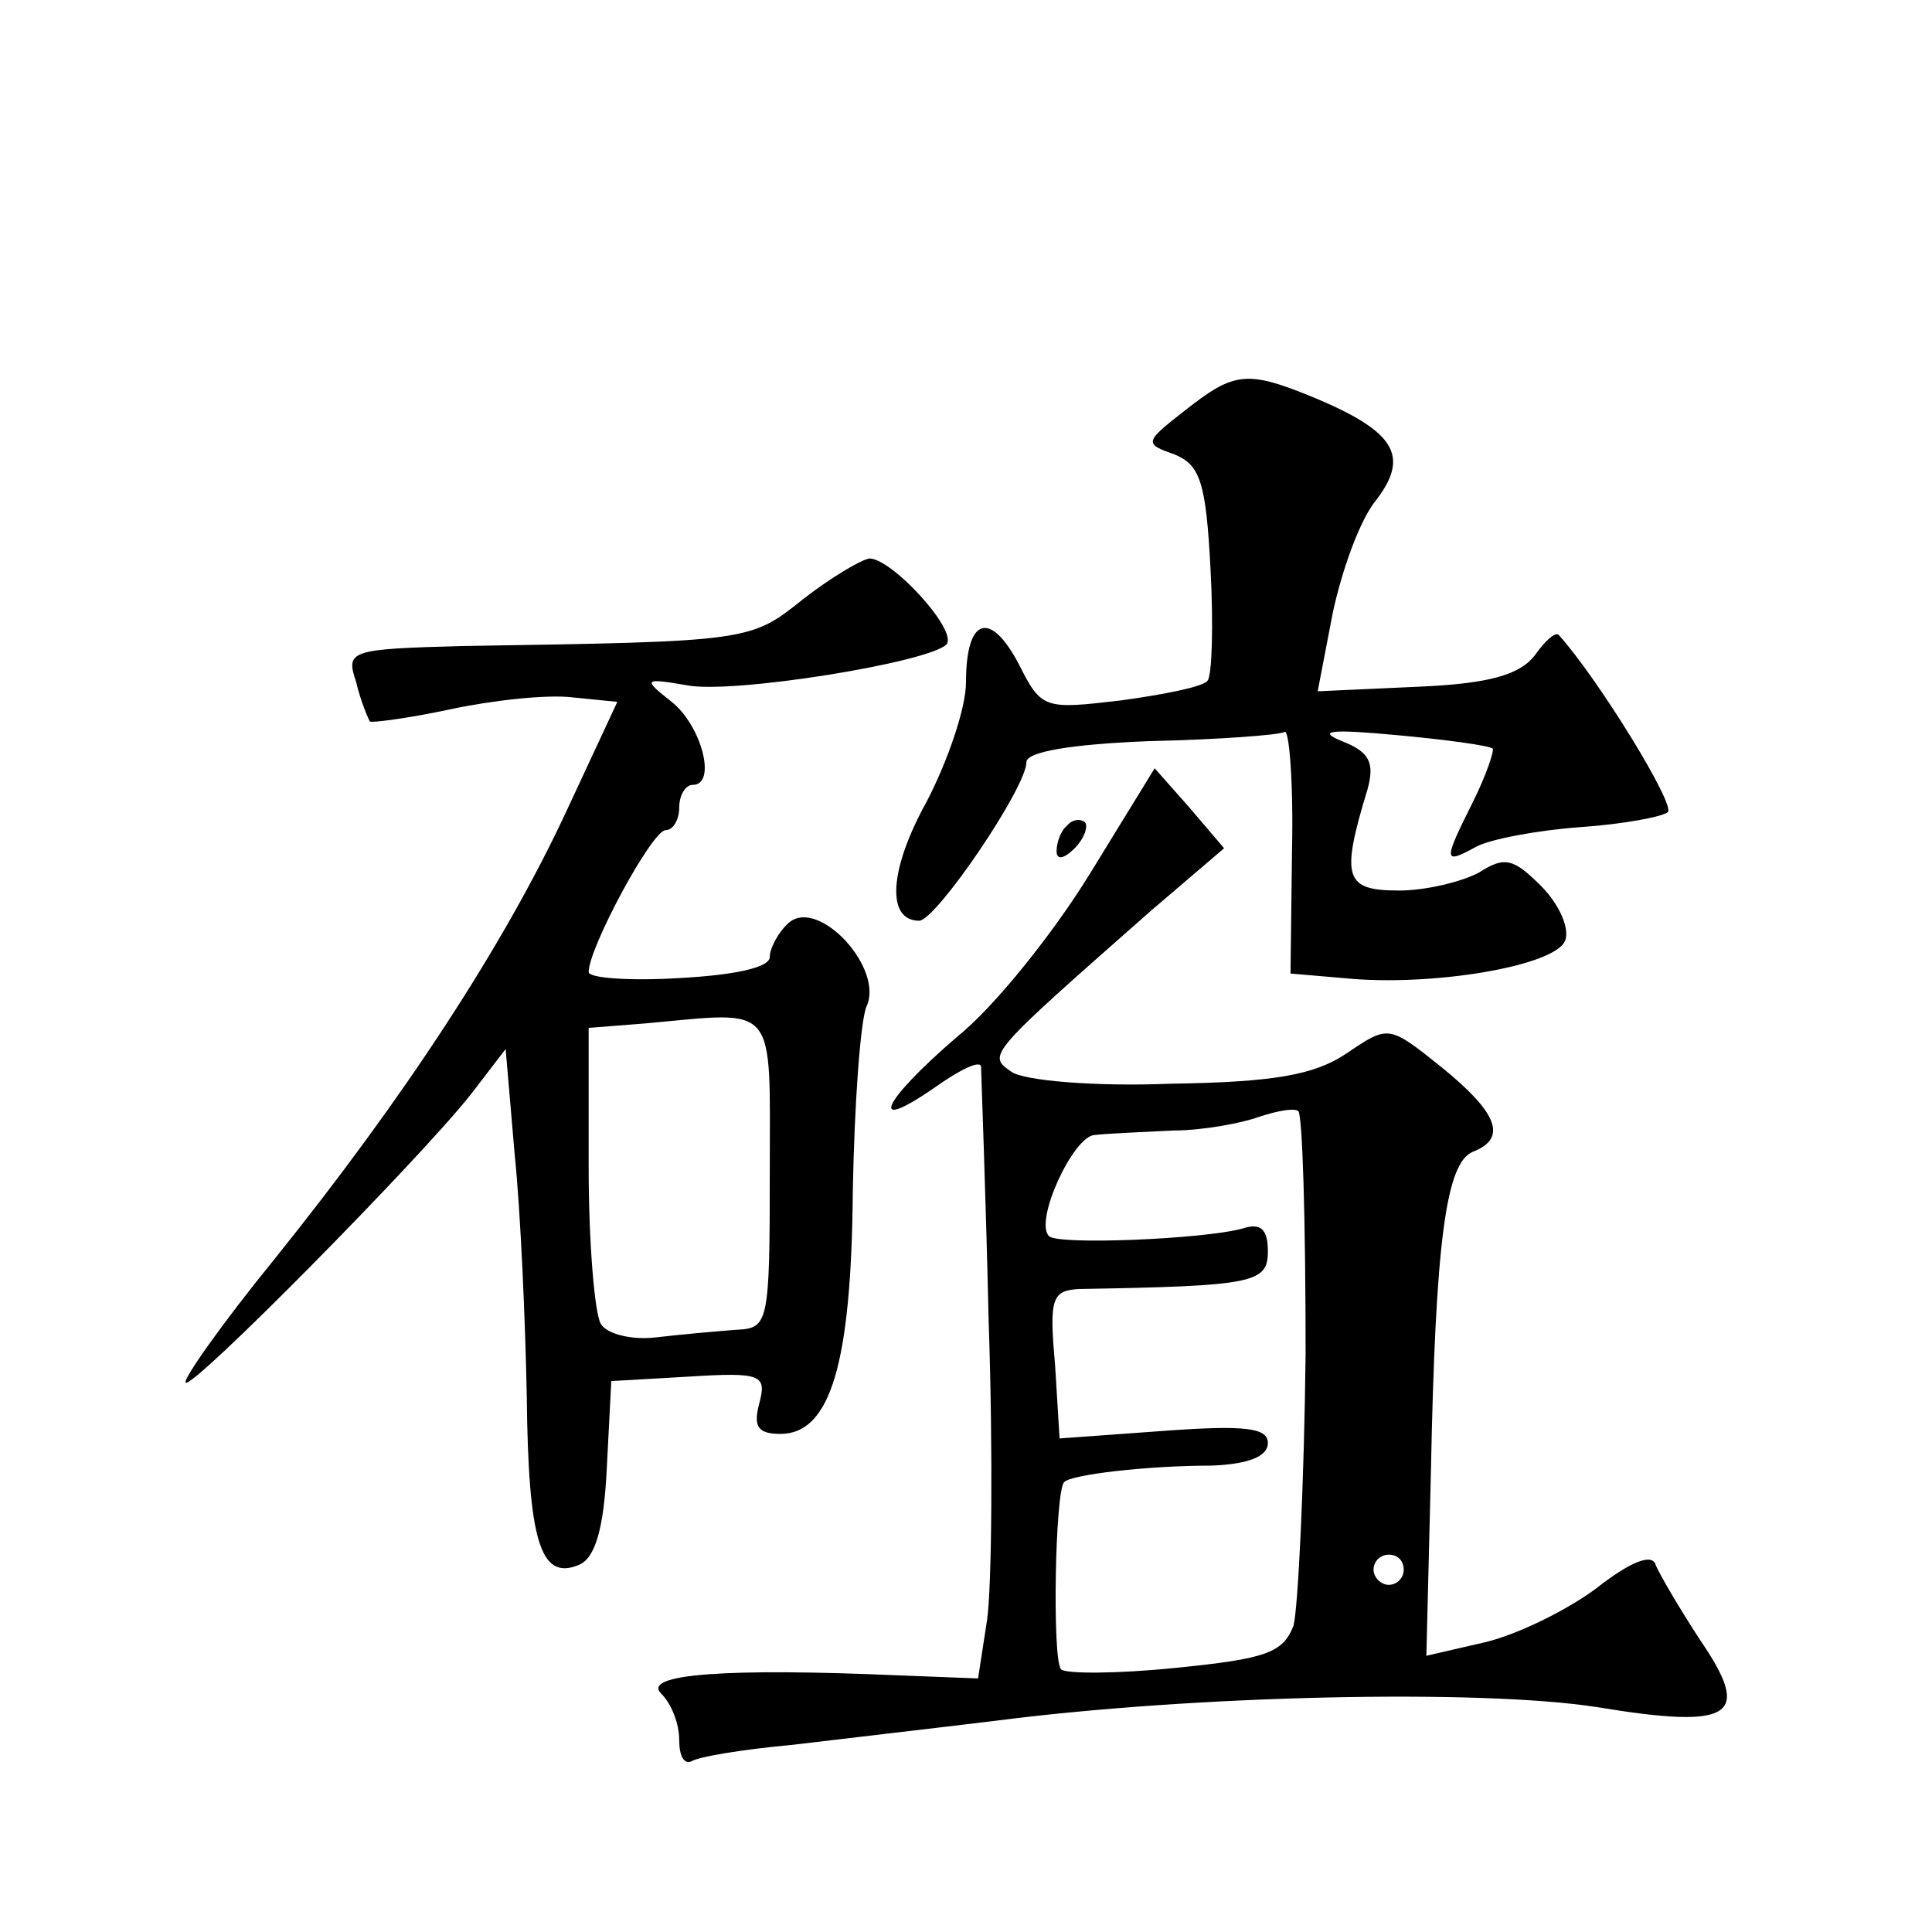 <?xml version="1.0" standalone="no"?>
<!DOCTYPE svg PUBLIC "-//W3C//DTD SVG 20010904//EN"
 "http://www.w3.org/TR/2001/REC-SVG-20010904/DTD/svg10.dtd">
<svg version="1.0" xmlns="http://www.w3.org/2000/svg"
 width="128pt" height="128pt" viewBox="0 0 128 128"
 preserveAspectRatio="xMidYMid meet">
<g transform="translate(0,128) scale(0.1,-0.1)"
fill="#0" stroke="none">
<path d="M785 1008 c-27 -21 -27 -22 -7 -29 17 -7 21 -18 24 -76 2 -37 1 -71 -2
-74 -3 -4 -28 -9 -57 -13 -51 -6 -53 -6 -68 24 -19 36 -35 31 -35 -12 0 -17 -12
-52 -26 -79 -25 -45 -27 -79 -5 -79 11 0 71 88 71 105 0 7 30 12 82 14 45 1 85
4 89 6 3 3 6 -33 5 -78 l-1 -82 35 -3 c58 -6 141 8 147 25 3 8 -4 24 -16 36 -18
18 -24 20 -41 9 -11 -6 -35 -12 -53 -12 -36 0 -39 8 -21 67 5 18 1 25 -17 32 -17
7 -7 8 36 4 33 -3 62 -7 64 -9 1 -1 -4 -17 -13 -35 -20 -40 -20 -42 2 -30 9 5 41
11 69 13 29 2 55 7 58 10 5 5 -46 88 -72 117 -2 3 -9 -3 -16 -13 -10 -13 -30 -19
-78 -21 l-66 -3 10 52 c6 28 18 62 29 75 22 29 12 45 -40 67 -46 19 -54 18 -87
-8z M532 883 c-35 -28 -35 -28 -225 -31 -76 -2 -78 -3 -71 -24 3 -13 8 -24 9 -26
1 -1 25 2 53 8 28 6 64 10 81 8 l30 -3 -34 -73 c-41 -88 -107 -189 -193 -296 -35
-43 -61 -80 -59 -82 4 -5 155 148 189 191 l23 30 6 -70 c4 -39 7 -110 8 -160 1
-96 9 -122 34 -112 11 4 17 23 19 64 l3 58 52 3 c48 3 51 1 46 -18 -4 -15 -1 -20
14 -20 33 0 47 46 48 160 1 58 5 113 9 123 12 25 -31 72 -51 56 -7 -6 -13 -17 -13
-23 0 -7 -23 -12 -60 -14 -33 -2 -60 0 -60 4 0 16 42 94 51 94 5 0 9 7 9 15 0 8
4 15 9 15 16 0 6 39 -14 55 -19 15 -19 16 10 11 30 -6 160 15 172 27 8 9 -36 57
-51 57 -6 -1 -26 -13 -44 -27z m-22 -380 c0 -100 -1 -103 -22 -104 -13 -1 -36 -3
-53 -5 -16 -2 -33 2 -37 9 -4 7 -8 53 -8 104 l0 92 38 3 c88 8 82 15 82 -99z M722
701 c-24 -39 -63 -88 -88 -108 -50 -43 -60 -65 -14 -33 17 12 30 18 30 13 0 -4
3 -80 5 -168 3 -88 2 -177 -1 -198 l-6 -39 -52 2 c-114 5 -171 1 -158 -12 7 -7
12 -20 12 -31 0 -10 3 -16 8 -14 4 3 34 8 67 11 33 4 94 11 135 16 132 17 321 21
398 9 91 -15 103 -6 68 45 -13 20 -26 42 -29 49 -2 8 -16 3 -39 -15 -20 -15 -53
-31 -74 -36 l-39 -9 3 121 c3 154 10 206 28 213 23 9 16 26 -21 56 -35 28 -35 28
-63 9 -21 -14 -47 -19 -117 -20 -49 -2 -97 2 -105 8 -16 11 -16 11 93 107 l48 41
-23 27 -23 26 -43 -70z m143 -318 c-1 -87 -5 -168 -8 -180 -7 -18 -18 -22 -78 -28
-39 -4 -73 -4 -76 -1 -6 6 -4 118 2 124 4 5 55 11 98 11 24 1 37 6 37 15 0 10 -15
12 -69 8 l-69 -5 -3 49 c-4 44 -2 49 16 50 116 2 125 4 125 25 0 15 -5 19 -17 15
-26 -7 -122 -11 -128 -5 -10 10 16 66 30 67 8 1 32 2 52 3 20 0 46 5 57 9 12 4
23 6 26 4 3 -1 5 -74 5 -161z m65 -143 c0 -5 -4 -10 -10 -10 -5 0 -10 5 -10 10
0 6 5 10 10 10 6 0 10 -4 10 -10z M707 733 c-4 -3 -7 -11 -7 -17 0 -6 5 -5 12 2
6 6 9 14 7 17 -3 3 -9 2 -12 -2z"/>
</g>
</svg>

